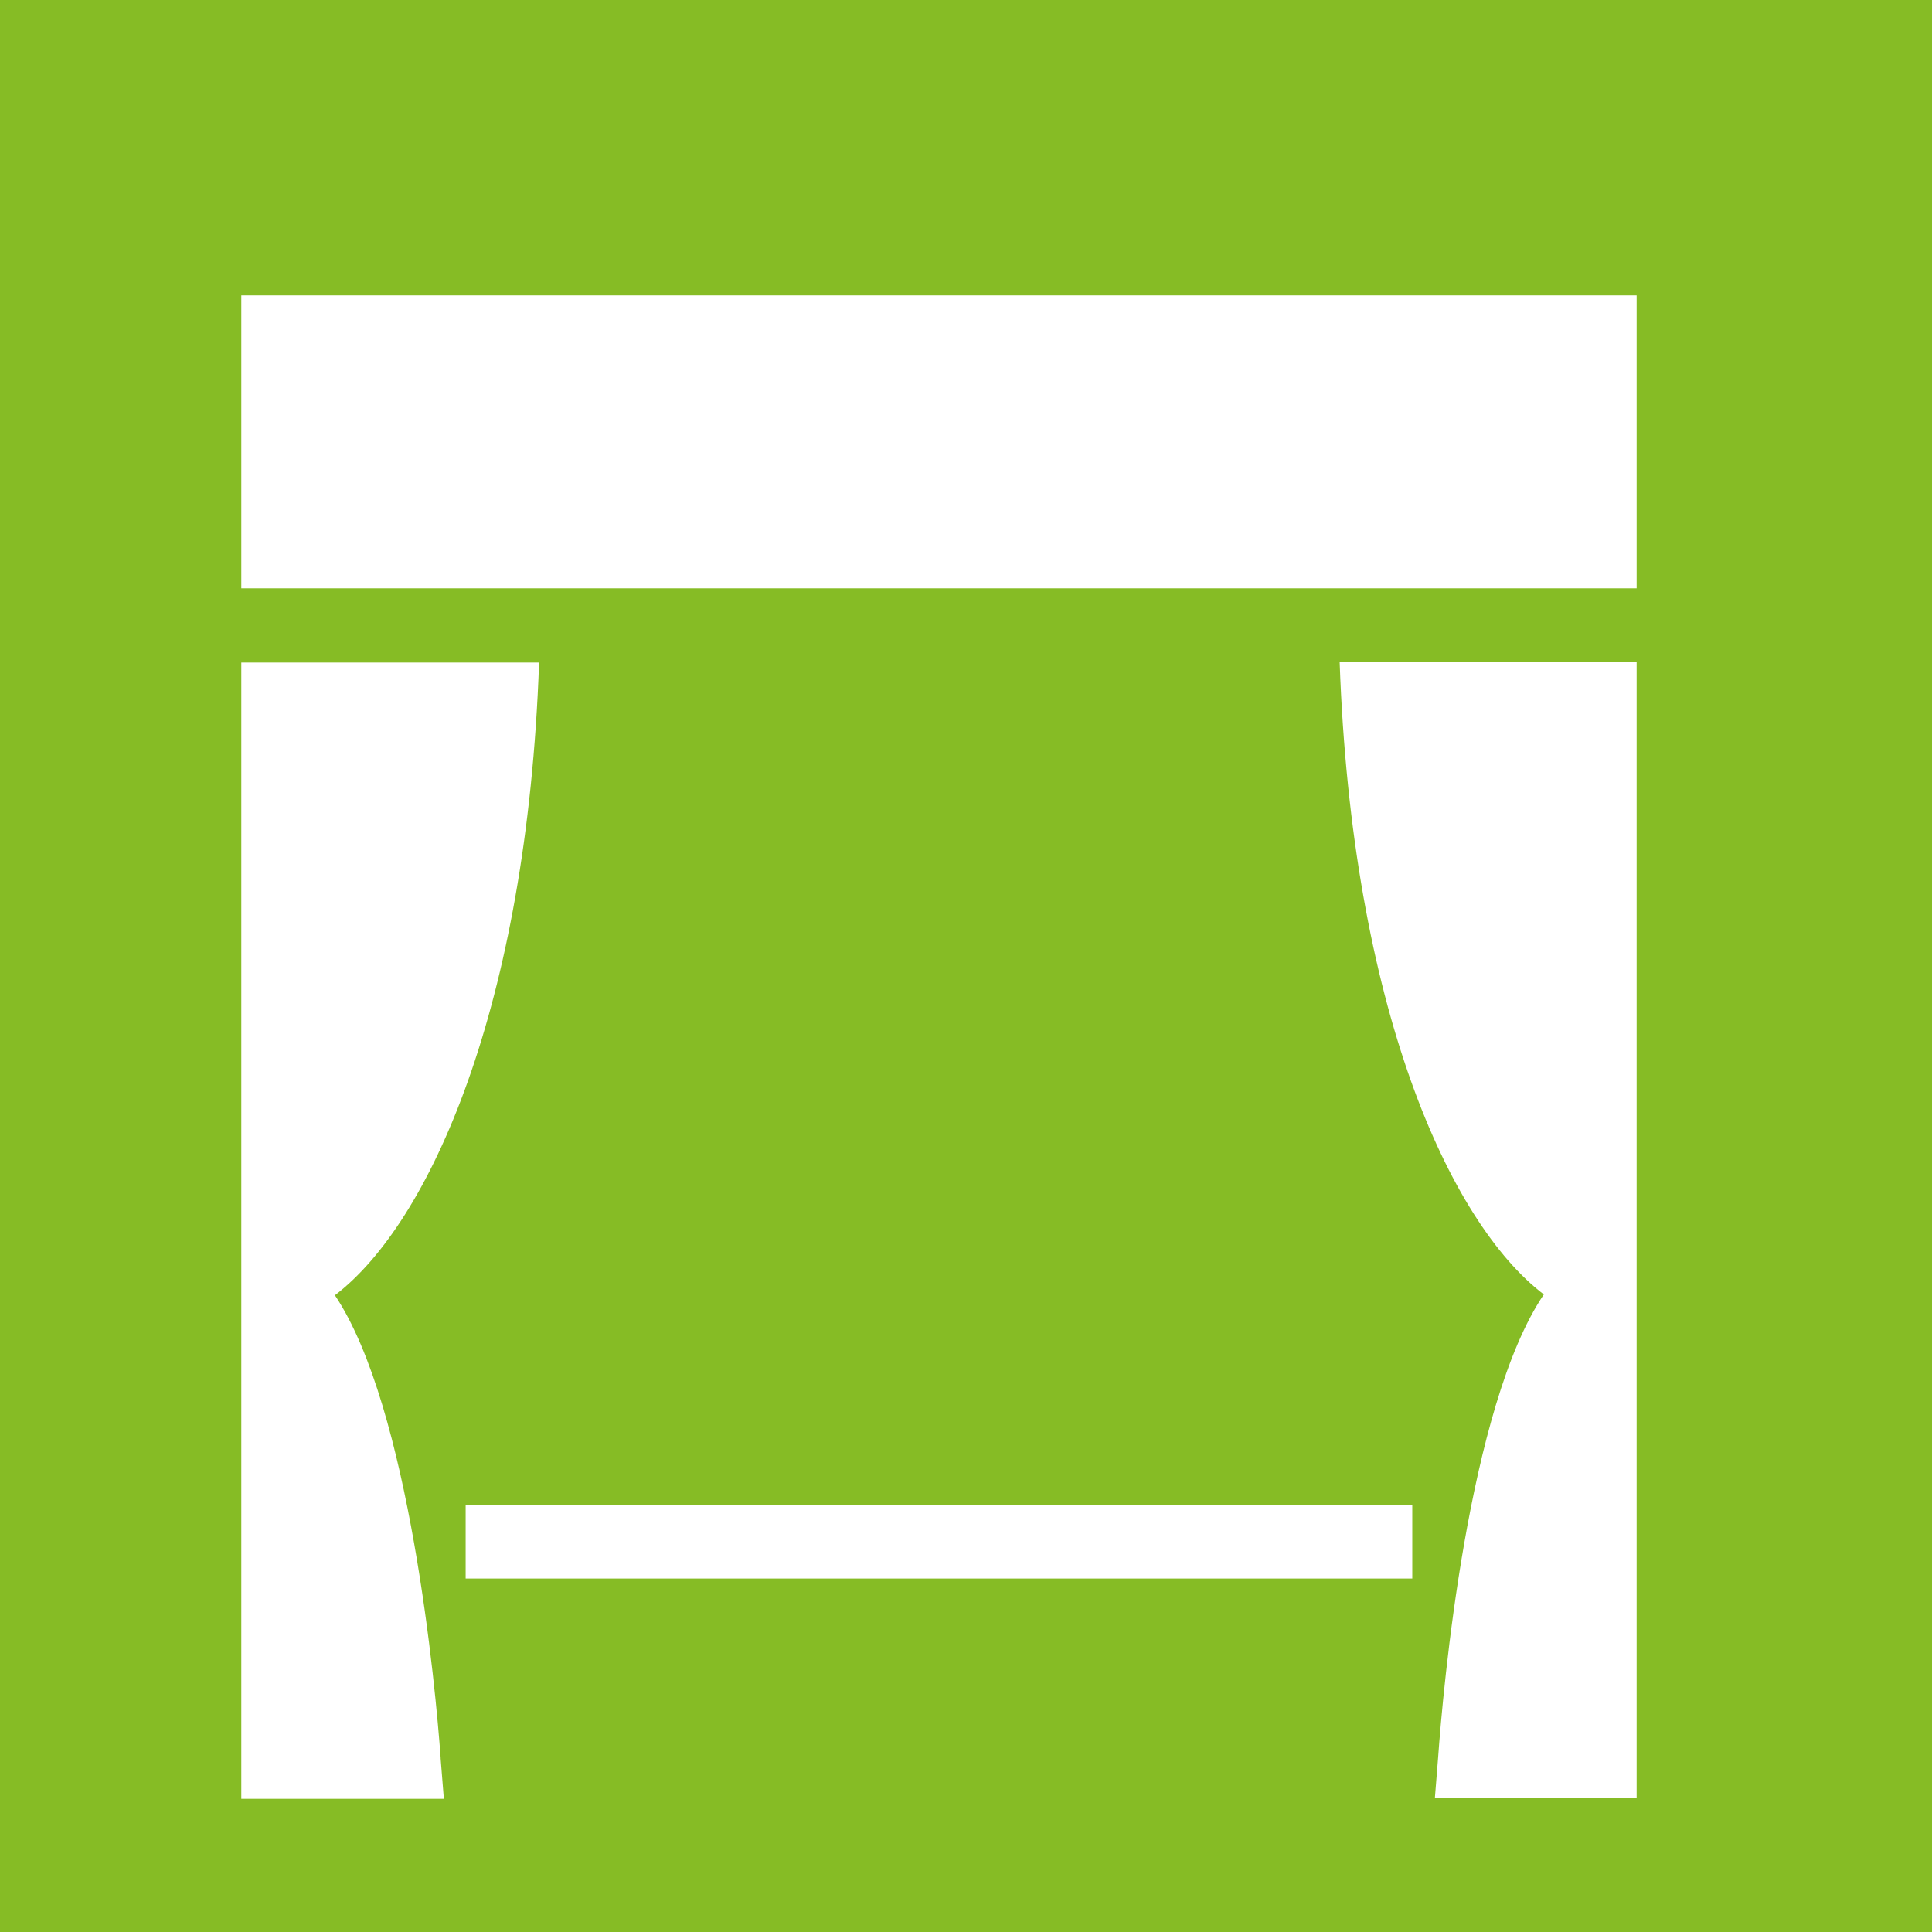 <?xml version="1.0" encoding="UTF-8"?><svg id="a" xmlns="http://www.w3.org/2000/svg" viewBox="0 0 23.94 23.94"><defs><style>.b{fill:#86bc25;}.b,.c{stroke-width:0px;}.c{fill:#fff;}</style></defs><rect class="b" width="23.94" height="23.94"/><path class="c" d="M19.67,8.2h-3.07c.15,4.28,1.36,6.95,2.53,7.84-.94,1.39-1.25,4.9-1.31,5.74l-.04.5h2.5v-14.08h-.62Z"/><path class="c" d="M5.46,21.78c-.06-.84-.38-4.34-1.31-5.73,1.17-.89,2.38-3.57,2.53-7.84h-3.69v14.08h2.51l-.04-.5Z"/><rect class="c" x="5.77" y="18.65" width="11.73" height=".91"/><path class="c" d="M3.3,3.66h-.31v3.63h17.29v-3.63H3.3Z"/></svg>